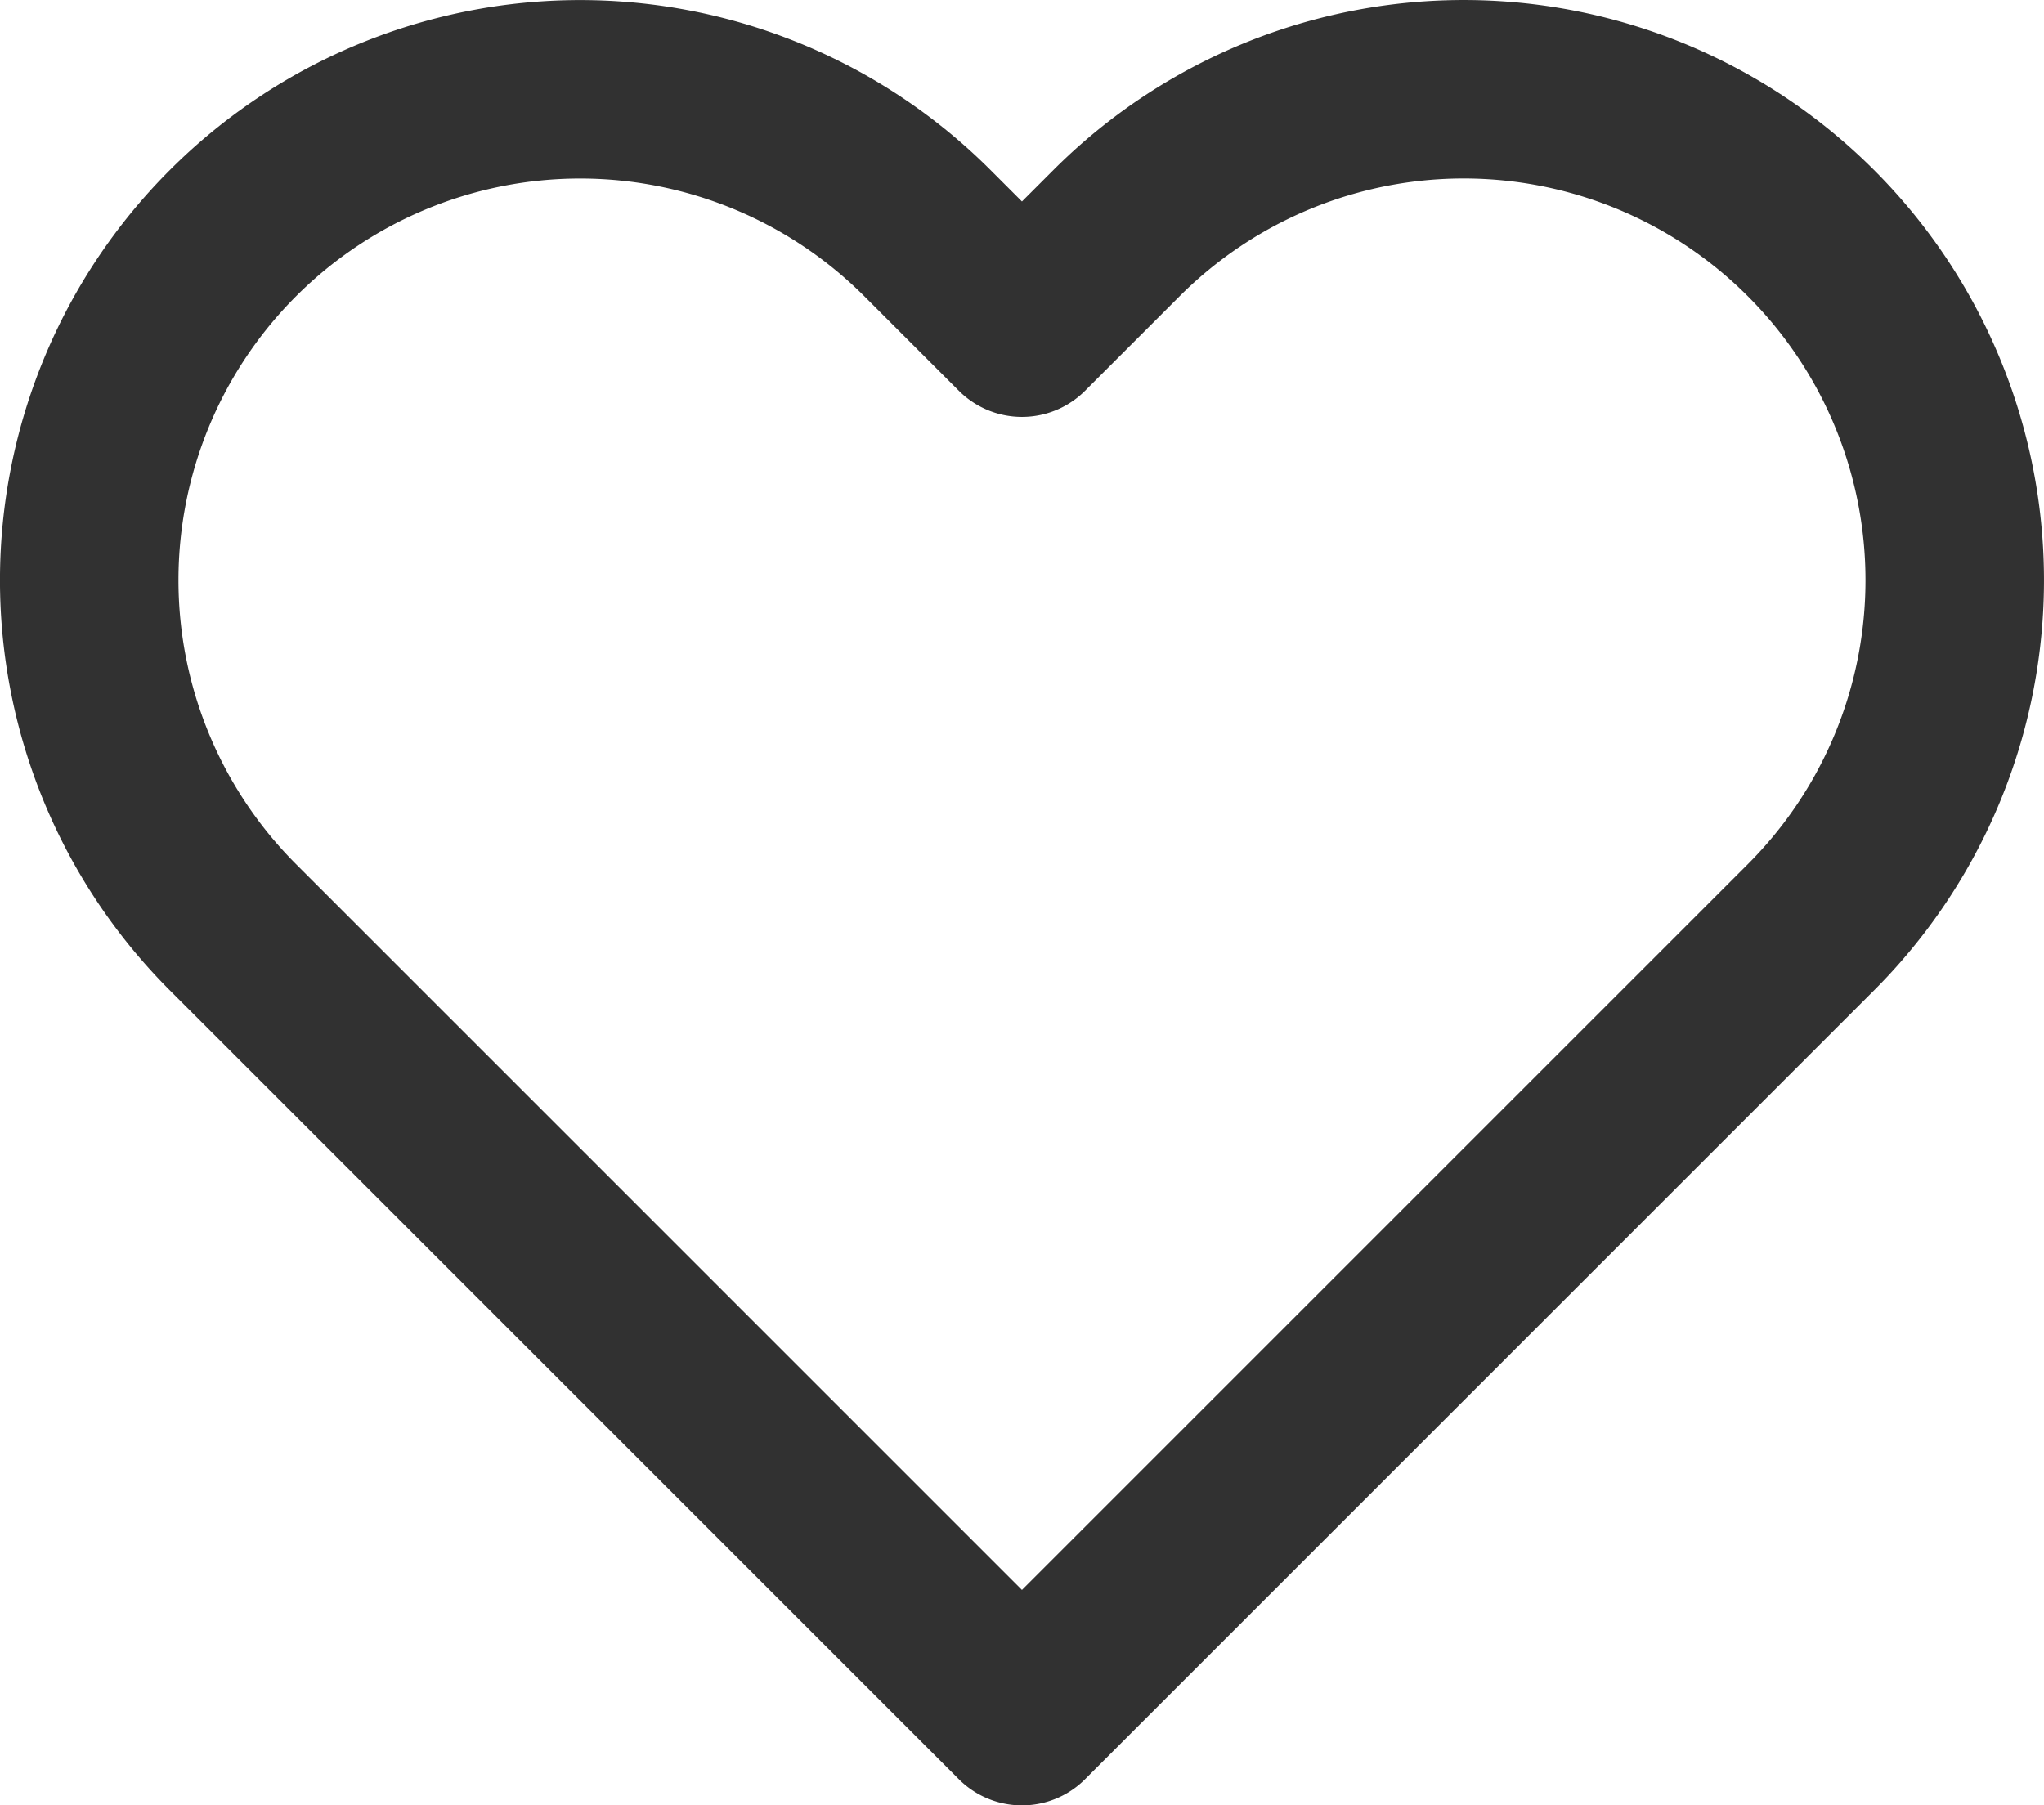 <svg xmlns="http://www.w3.org/2000/svg" width="22.903" height="20.232" viewBox="0 0 22.903 20.232"><path d="M20.84,4.61a5.5,5.5,0,0,0-7.78,0L12,5.67,10.94,4.61a5.5,5.5,0,0,0-7.78,7.78l1.06,1.06L12,21.23l7.78-7.78,1.06-1.06a5.5,5.5,0,0,0,0-7.78Z" transform="translate(-0.549 -1.998)" fill="none" stroke="#313131" stroke-linecap="round" stroke-linejoin="round" stroke-width="2"/></svg>